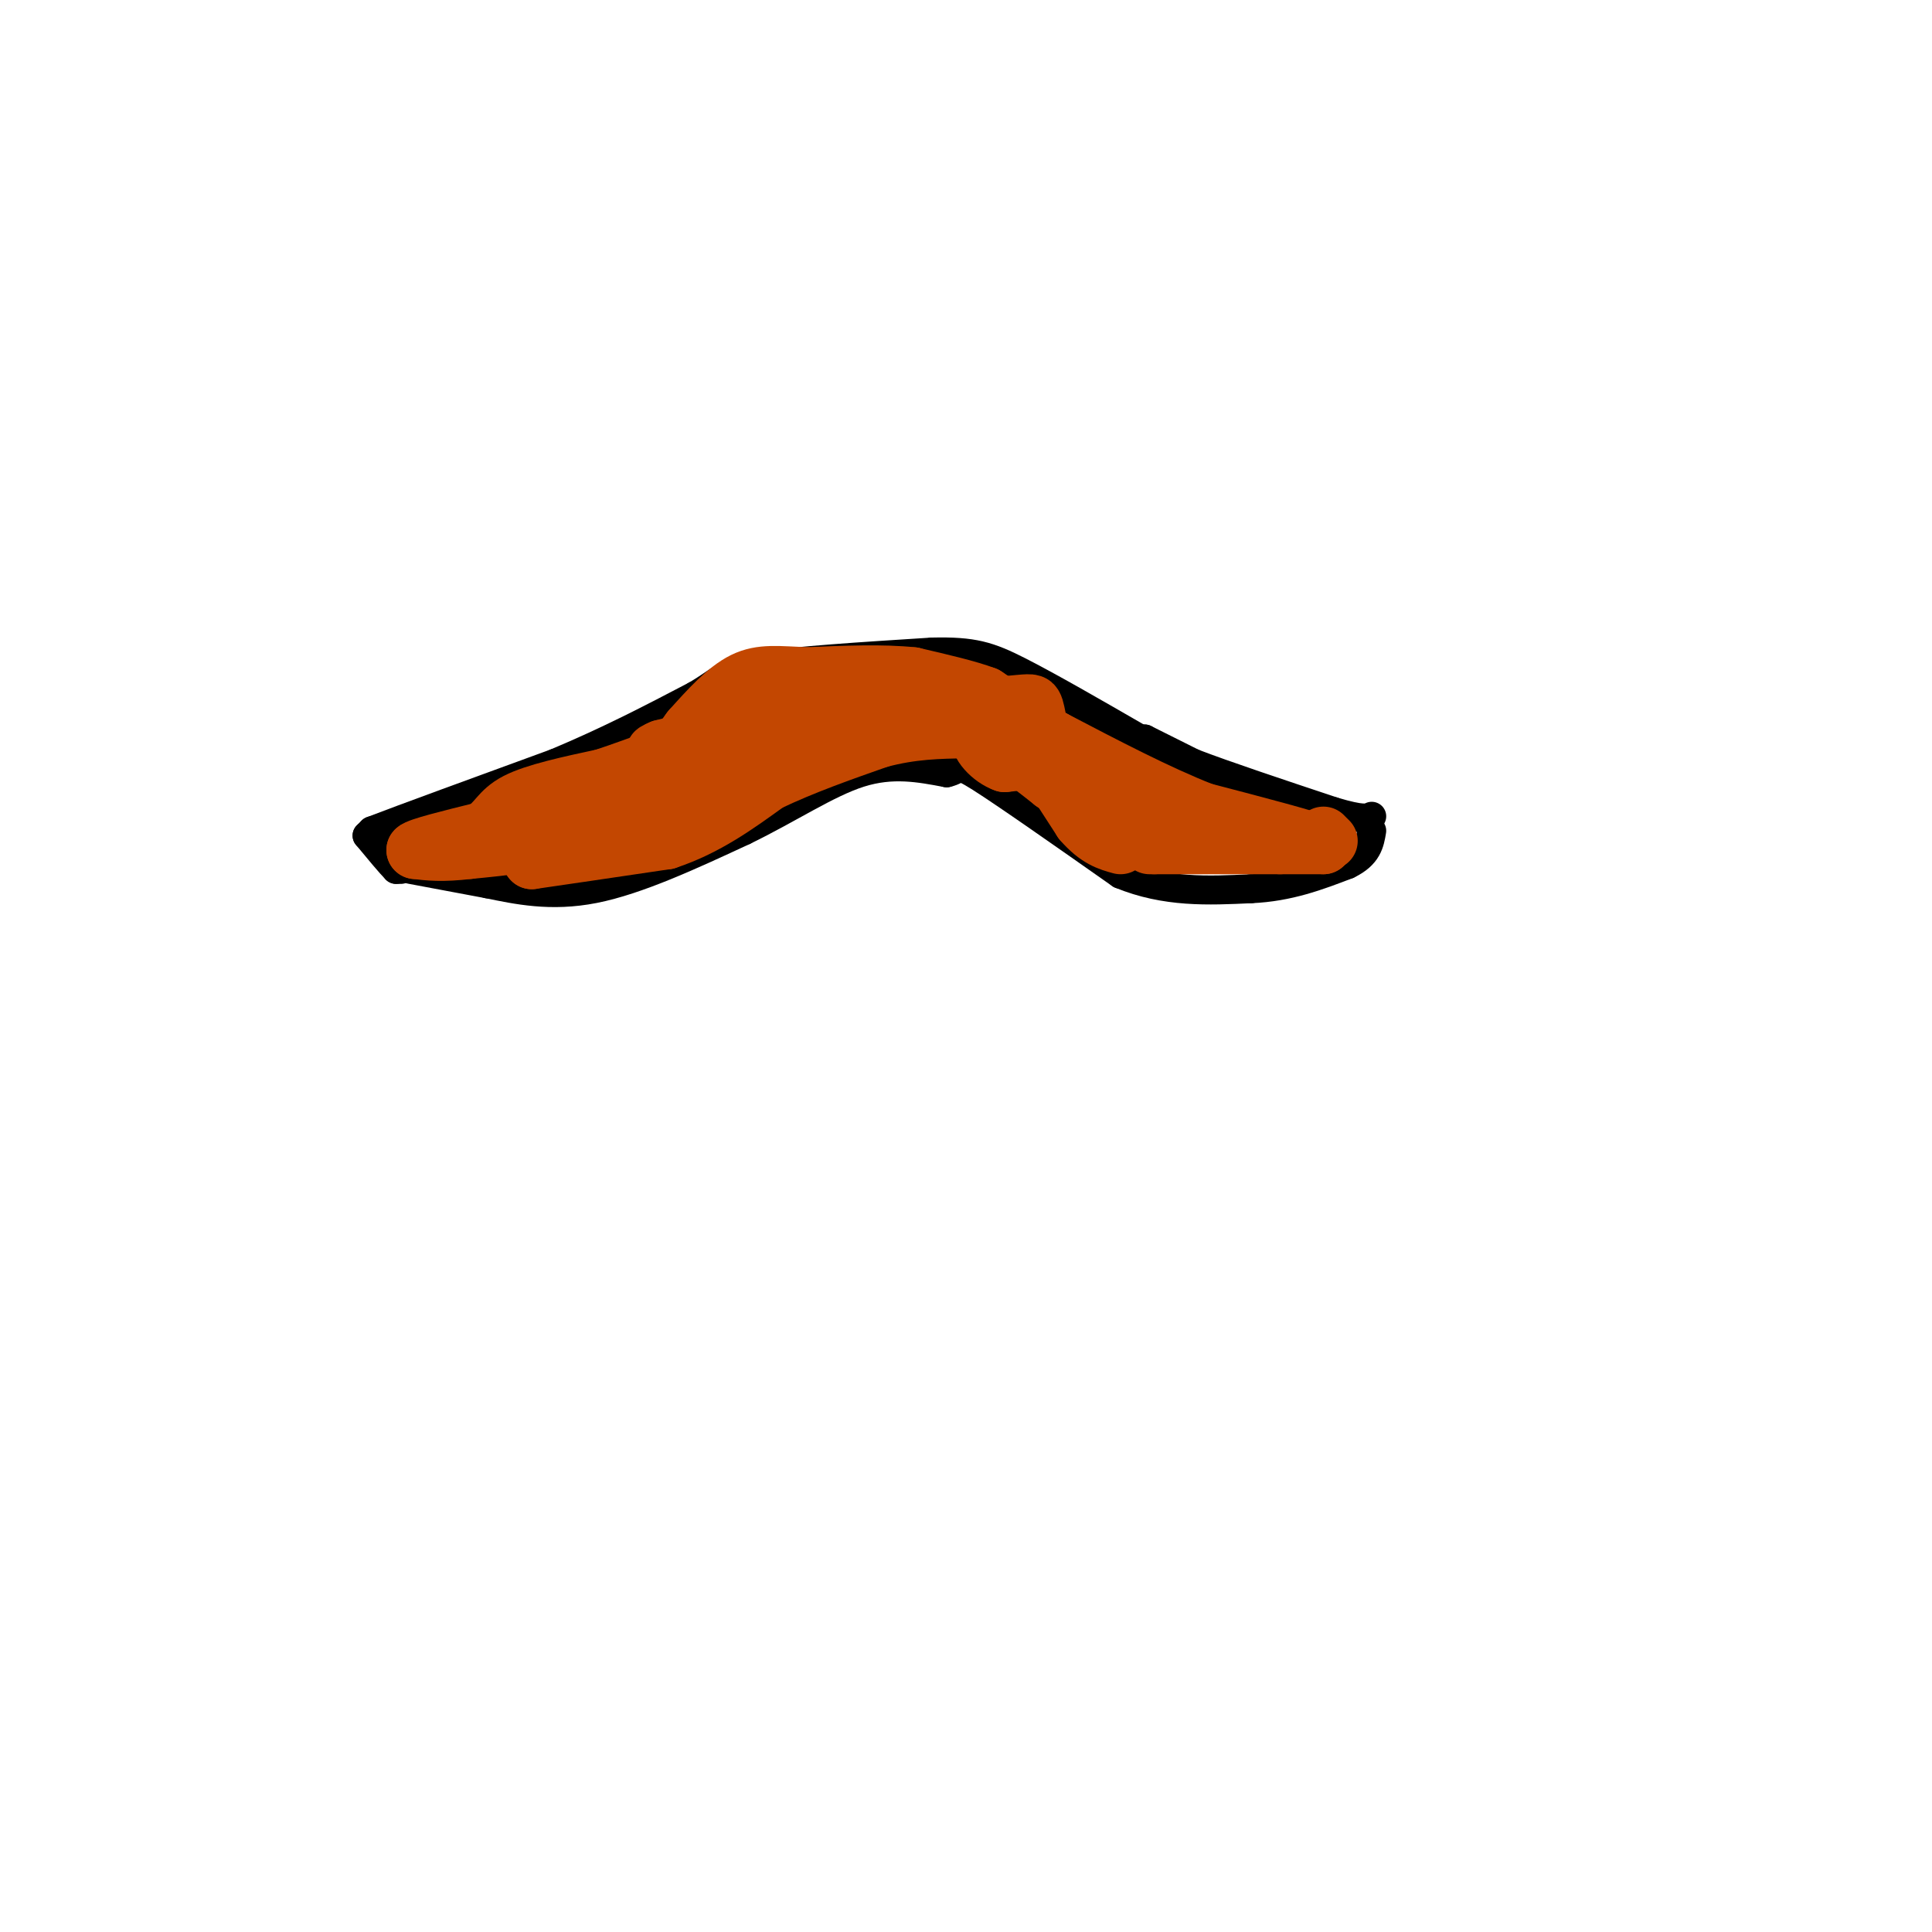 <svg viewBox='0 0 400 400' version='1.1' xmlns='http://www.w3.org/2000/svg' xmlns:xlink='http://www.w3.org/1999/xlink'><g fill='none' stroke='#000000' stroke-width='6' stroke-linecap='round' stroke-linejoin='round'><path d='M85,180c0.000,0.000 16.000,3.000 16,3'/><path d='M101,183c6.000,1.222 13.000,2.778 22,1c9.000,-1.778 20.000,-6.889 31,-12'/><path d='M154,172c9.356,-4.533 17.244,-9.867 24,-12c6.756,-2.133 12.378,-1.067 18,0'/><path d='M196,160c3.067,-0.667 1.733,-2.333 7,1c5.267,3.333 17.133,11.667 29,20'/><path d='M232,181c9.333,3.833 18.167,3.417 27,3'/><path d='M259,184c7.833,-0.333 13.917,-2.667 20,-5'/><path d='M279,179c4.167,-2.000 4.583,-4.500 5,-7'/><path d='M83,180c0.000,0.000 -1.000,0.000 -1,0'/><path d='M82,180c-1.167,-1.167 -3.583,-4.083 -6,-7'/><path d='M76,173c0.000,0.000 1.000,-1.000 1,-1'/><path d='M77,172c6.500,-2.500 22.250,-8.250 38,-14'/><path d='M115,158c11.167,-4.667 20.083,-9.333 29,-14'/><path d='M144,144c5.800,-3.378 5.800,-4.822 13,-6c7.200,-1.178 21.600,-2.089 36,-3'/><path d='M193,135c8.489,-0.200 11.711,0.800 18,4c6.289,3.200 15.644,8.600 25,14'/><path d='M236,153c4.333,2.333 2.667,1.167 1,0'/><path d='M237,153c0.000,0.000 10.000,5.000 10,5'/><path d='M247,158c6.500,2.500 17.750,6.250 29,10'/><path d='M276,168c6.167,1.833 7.083,1.417 8,1'/></g>
<g fill='none' stroke='#C34701' stroke-width='12' stroke-linecap='round' stroke-linejoin='round'><path d='M238,175c0.000,0.000 1.000,0.000 1,0'/><path d='M239,175c4.500,0.000 15.250,0.000 26,0'/><path d='M265,175c5.833,0.000 7.417,0.000 9,0'/><path d='M274,175c-2.667,-1.167 -13.833,-4.083 -25,-7'/><path d='M249,168c-9.333,-3.667 -20.167,-9.333 -31,-15'/><path d='M218,153c-10.000,-3.333 -19.500,-4.167 -29,-5'/><path d='M189,148c-10.167,-0.667 -21.083,0.167 -32,1'/><path d='M157,149c0.000,0.000 -19.000,12.000 -19,12'/><path d='M138,161c-6.200,4.133 -12.200,8.467 -19,11c-6.800,2.533 -14.400,3.267 -22,4'/><path d='M97,176c-5.500,0.667 -8.250,0.333 -11,0'/><path d='M86,176c0.500,-0.667 7.250,-2.333 14,-4'/><path d='M100,172c2.933,-1.733 3.267,-4.067 7,-6c3.733,-1.933 10.867,-3.467 18,-5'/><path d='M125,161c7.500,-2.500 17.250,-6.250 27,-10'/><path d='M152,151c5.167,-2.667 4.583,-4.333 4,-6'/><path d='M156,145c0.400,-0.044 -0.600,2.844 -4,5c-3.400,2.156 -9.200,3.578 -15,5'/><path d='M137,155c-2.500,1.000 -1.250,1.000 0,1'/><path d='M110,178c0.000,0.000 0.100,0.100 0.1,0.1'/><path d='M110.1,178.1c4.667,-0.667 16.283,-2.383 27.9,-4.1'/><path d='M138,174c8.150,-2.683 14.575,-7.342 21,-12'/><path d='M159,162c7.333,-3.500 15.167,-6.250 23,-9'/><path d='M182,153c6.833,-1.833 12.417,-1.917 18,-2'/><path d='M200,151c6.000,1.500 12.000,6.250 18,11'/><path d='M218,162c6.000,3.500 12.000,6.750 18,10'/><path d='M236,172c3.000,1.667 1.500,0.833 0,0'/><path d='M211,149c0.000,0.000 -1.000,-1.000 -1,-1'/><path d='M210,148c-1.167,-0.833 -3.583,-2.417 -6,-4'/><path d='M204,144c-3.500,-1.333 -9.250,-2.667 -15,-4'/><path d='M189,140c-6.167,-0.667 -14.083,-0.333 -22,0'/><path d='M167,140c-5.822,-0.222 -9.378,-0.778 -13,1c-3.622,1.778 -7.311,5.889 -11,10'/><path d='M143,151c-2.733,3.467 -4.067,7.133 -3,9c1.067,1.867 4.533,1.933 8,2'/><path d='M148,162c7.333,-2.000 21.667,-8.000 36,-14'/><path d='M184,148c10.000,-2.667 17.000,-2.333 24,-2'/><path d='M208,146c5.033,-0.463 5.617,-0.619 6,0c0.383,0.619 0.565,2.013 1,4c0.435,1.987 1.124,4.568 0,6c-1.124,1.432 -4.062,1.716 -7,2'/><path d='M208,158c-2.667,-0.893 -5.833,-4.125 -5,-6c0.833,-1.875 5.667,-2.393 8,-2c2.333,0.393 2.167,1.696 2,3'/><path d='M213,153c2.167,3.333 6.583,10.167 11,17'/><path d='M224,170c3.167,3.667 5.583,4.333 8,5'/><path d='M274,173c0.000,0.000 0.100,0.100 0.1,0.1'/><path d='M275,174c0.000,0.000 0.100,0.100 0.1,0.1'/></g>
</svg>